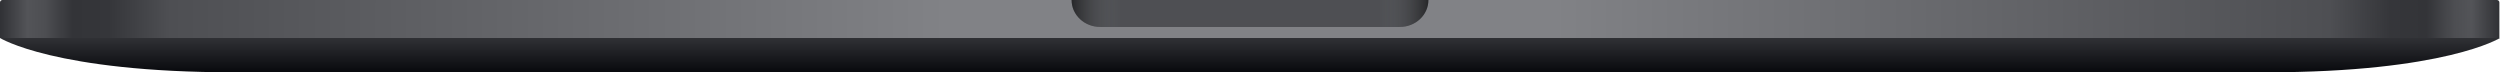 <?xml version="1.0" encoding="utf-8"?>
<svg xmlns="http://www.w3.org/2000/svg" fill="none" height="100%" overflow="visible" preserveAspectRatio="none" style="display: block;" viewBox="0 0 273 7.897" width="100%">
<g id="Bottom Casing (Space Gray)">
<g id="Group">
<path d="M0 0.268C0 0.12 0.122 0 0.272 0H136.229C136.378 0 136.5 0.12 136.5 0.268V4.149H0V0.268Z" fill="url(#paint0_linear_0_6727)" id="Rectangle 2.1"/>
<path d="M272.932 0.268C272.932 0.12 272.811 0 272.661 0H136.704C136.554 0 136.432 0.12 136.432 0.268V4.149H272.932V0.268Z" fill="url(#paint1_linear_0_6727)" id="Rectangle 2.2"/>
</g>
<path d="M120.142 2.945H152.858C154.583 2.945 155.981 1.626 155.981 0H117.019C117.019 1.626 118.417 2.945 120.142 2.945Z" fill="#4E4F53" id="Rectangle 3"/>
<path d="M120.142 2.945H152.858C154.583 2.945 155.981 1.626 155.981 0H117.019C117.019 1.626 118.417 2.945 120.142 2.945Z" fill="url(#paint2_linear_0_6727)" id="Rectangle 3.1"/>
<path d="M273 4.149C273 4.149 267.027 7.897 247.41 7.897H25.59C5.973 7.897 0 4.149 0 4.149H273Z" fill="url(#paint3_linear_0_6727)" id="Union"/>
</g>
<defs>
<linearGradient gradientUnits="userSpaceOnUse" id="paint0_linear_0_6727" x1="-2.34893e-07" x2="136.5" y1="2.141" y2="2.141">
<stop stop-color="#303135"/>
<stop offset="0.022" stop-color="#535458"/>
<stop offset="0.036" stop-color="#4D4E52"/>
<stop offset="0.058" stop-color="#333438"/>
<stop offset="0.087" stop-color="#35363A"/>
<stop offset="0.136" stop-color="#4E4F53"/>
<stop offset="0.757" stop-color="#818286"/>
<stop offset="1" stop-color="#818286"/>
</linearGradient>
<linearGradient gradientUnits="userSpaceOnUse" id="paint1_linear_0_6727" x1="272.932" x2="136.432" y1="2.141" y2="2.141">
<stop stop-color="#303135"/>
<stop offset="0.022" stop-color="#535458"/>
<stop offset="0.036" stop-color="#4D4E52"/>
<stop offset="0.058" stop-color="#333438"/>
<stop offset="0.087" stop-color="#35363A"/>
<stop offset="0.136" stop-color="#4E4F53"/>
<stop offset="0.757" stop-color="#818286"/>
<stop offset="1" stop-color="#818286"/>
</linearGradient>
<linearGradient gradientUnits="userSpaceOnUse" id="paint2_linear_0_6727" x1="117.019" x2="155.981" y1="1.472" y2="1.472">
<stop stop-opacity="0.5"/>
<stop offset="0.139" stop-color="#818487" stop-opacity="0"/>
<stop offset="0.861" stop-color="#818487" stop-opacity="0"/>
<stop offset="1" stop-opacity="0.5"/>
</linearGradient>
<linearGradient gradientUnits="userSpaceOnUse" id="paint3_linear_0_6727" x1="136.5" x2="136.5" y1="4.149" y2="7.897">
<stop stop-color="#303135"/>
<stop offset="1" stop-color="#08090D"/>
</linearGradient>
</defs>
</svg>